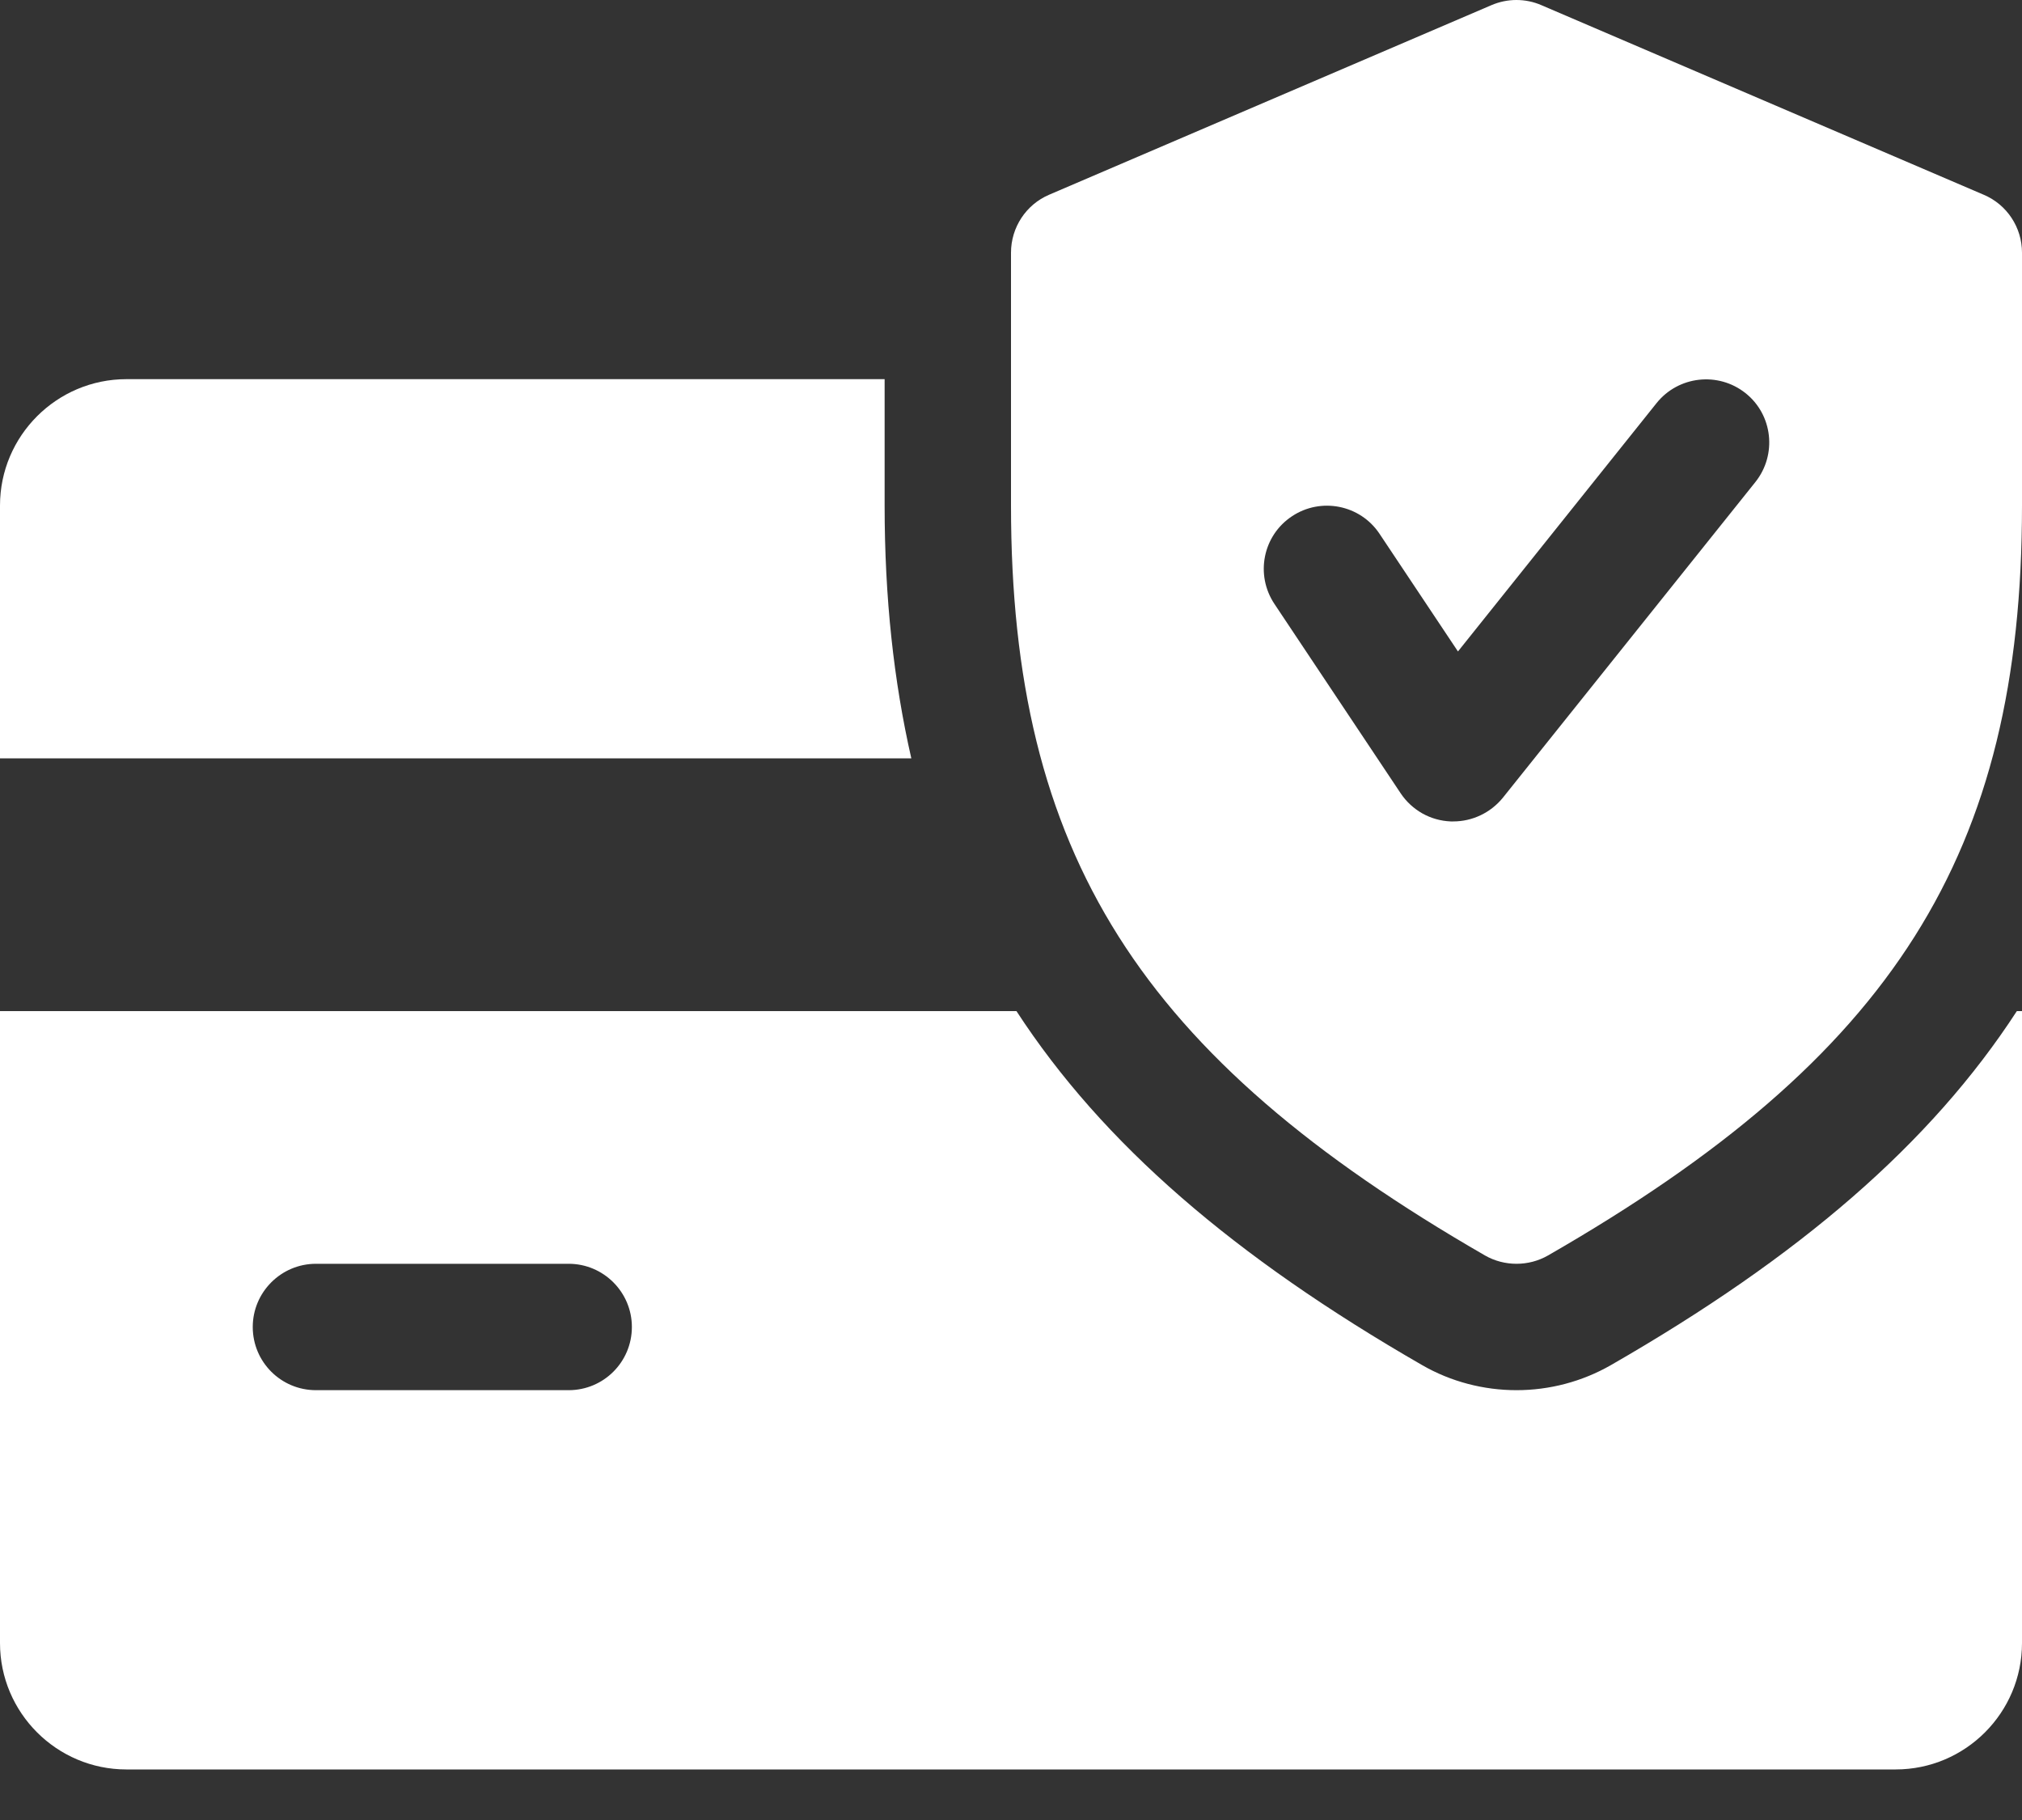 <svg width="20" height="18" viewBox="0 0 20 18" fill="none" xmlns="http://www.w3.org/2000/svg">
<rect x="0" y="0" width="20" height="18" fill="#333333" stroke="none"/>
<path d="M8.75 5V3.75H1.25C0.561 3.75 0 4.311 0 5V7.5H9.014C8.84 6.736 8.75 5.913 8.75 5ZM19.949 10C19.096 11.313 17.796 12.431 15.934 13.501C15.648 13.665 15.325 13.749 15 13.749C14.675 13.749 14.352 13.665 14.07 13.503C12.207 12.431 10.908 11.312 10.054 10H0V16.25C0 16.939 0.561 17.5 1.25 17.5H18.75C19.44 17.5 20 16.939 20 16.25V10H19.949ZM5.625 13.749H3.125C2.78 13.749 2.5 13.47 2.5 13.124C2.5 12.78 2.78 12.499 3.125 12.499H5.625C5.97 12.499 6.25 12.78 6.25 13.124C6.25 13.47 5.97 13.749 5.625 13.749Z" fill="white"/>
<path d="M19.621 1.926L15.246 0.051C15.168 0.017 15.084 0 14.999 0C14.915 0 14.831 0.017 14.752 0.051L10.377 1.926C10.149 2.023 10 2.249 10 2.499V4.999C10 8.438 11.271 10.448 14.689 12.417C14.785 12.472 14.893 12.499 15 12.499C15.107 12.499 15.215 12.472 15.311 12.417C18.729 10.453 20 8.443 20 4.999V2.499C20 2.249 19.851 2.023 19.621 1.926ZM17.364 4.766L14.864 7.891C14.744 8.038 14.564 8.124 14.375 8.124H14.349C14.251 8.12 14.155 8.093 14.069 8.045C13.983 7.996 13.91 7.929 13.855 7.847L12.605 5.972C12.414 5.684 12.491 5.297 12.779 5.106C13.064 4.916 13.453 4.991 13.645 5.279L14.421 6.443L16.386 3.986C16.602 3.717 16.996 3.674 17.265 3.888C17.535 4.102 17.578 4.496 17.364 4.766Z" fill="white"/>
</svg>
